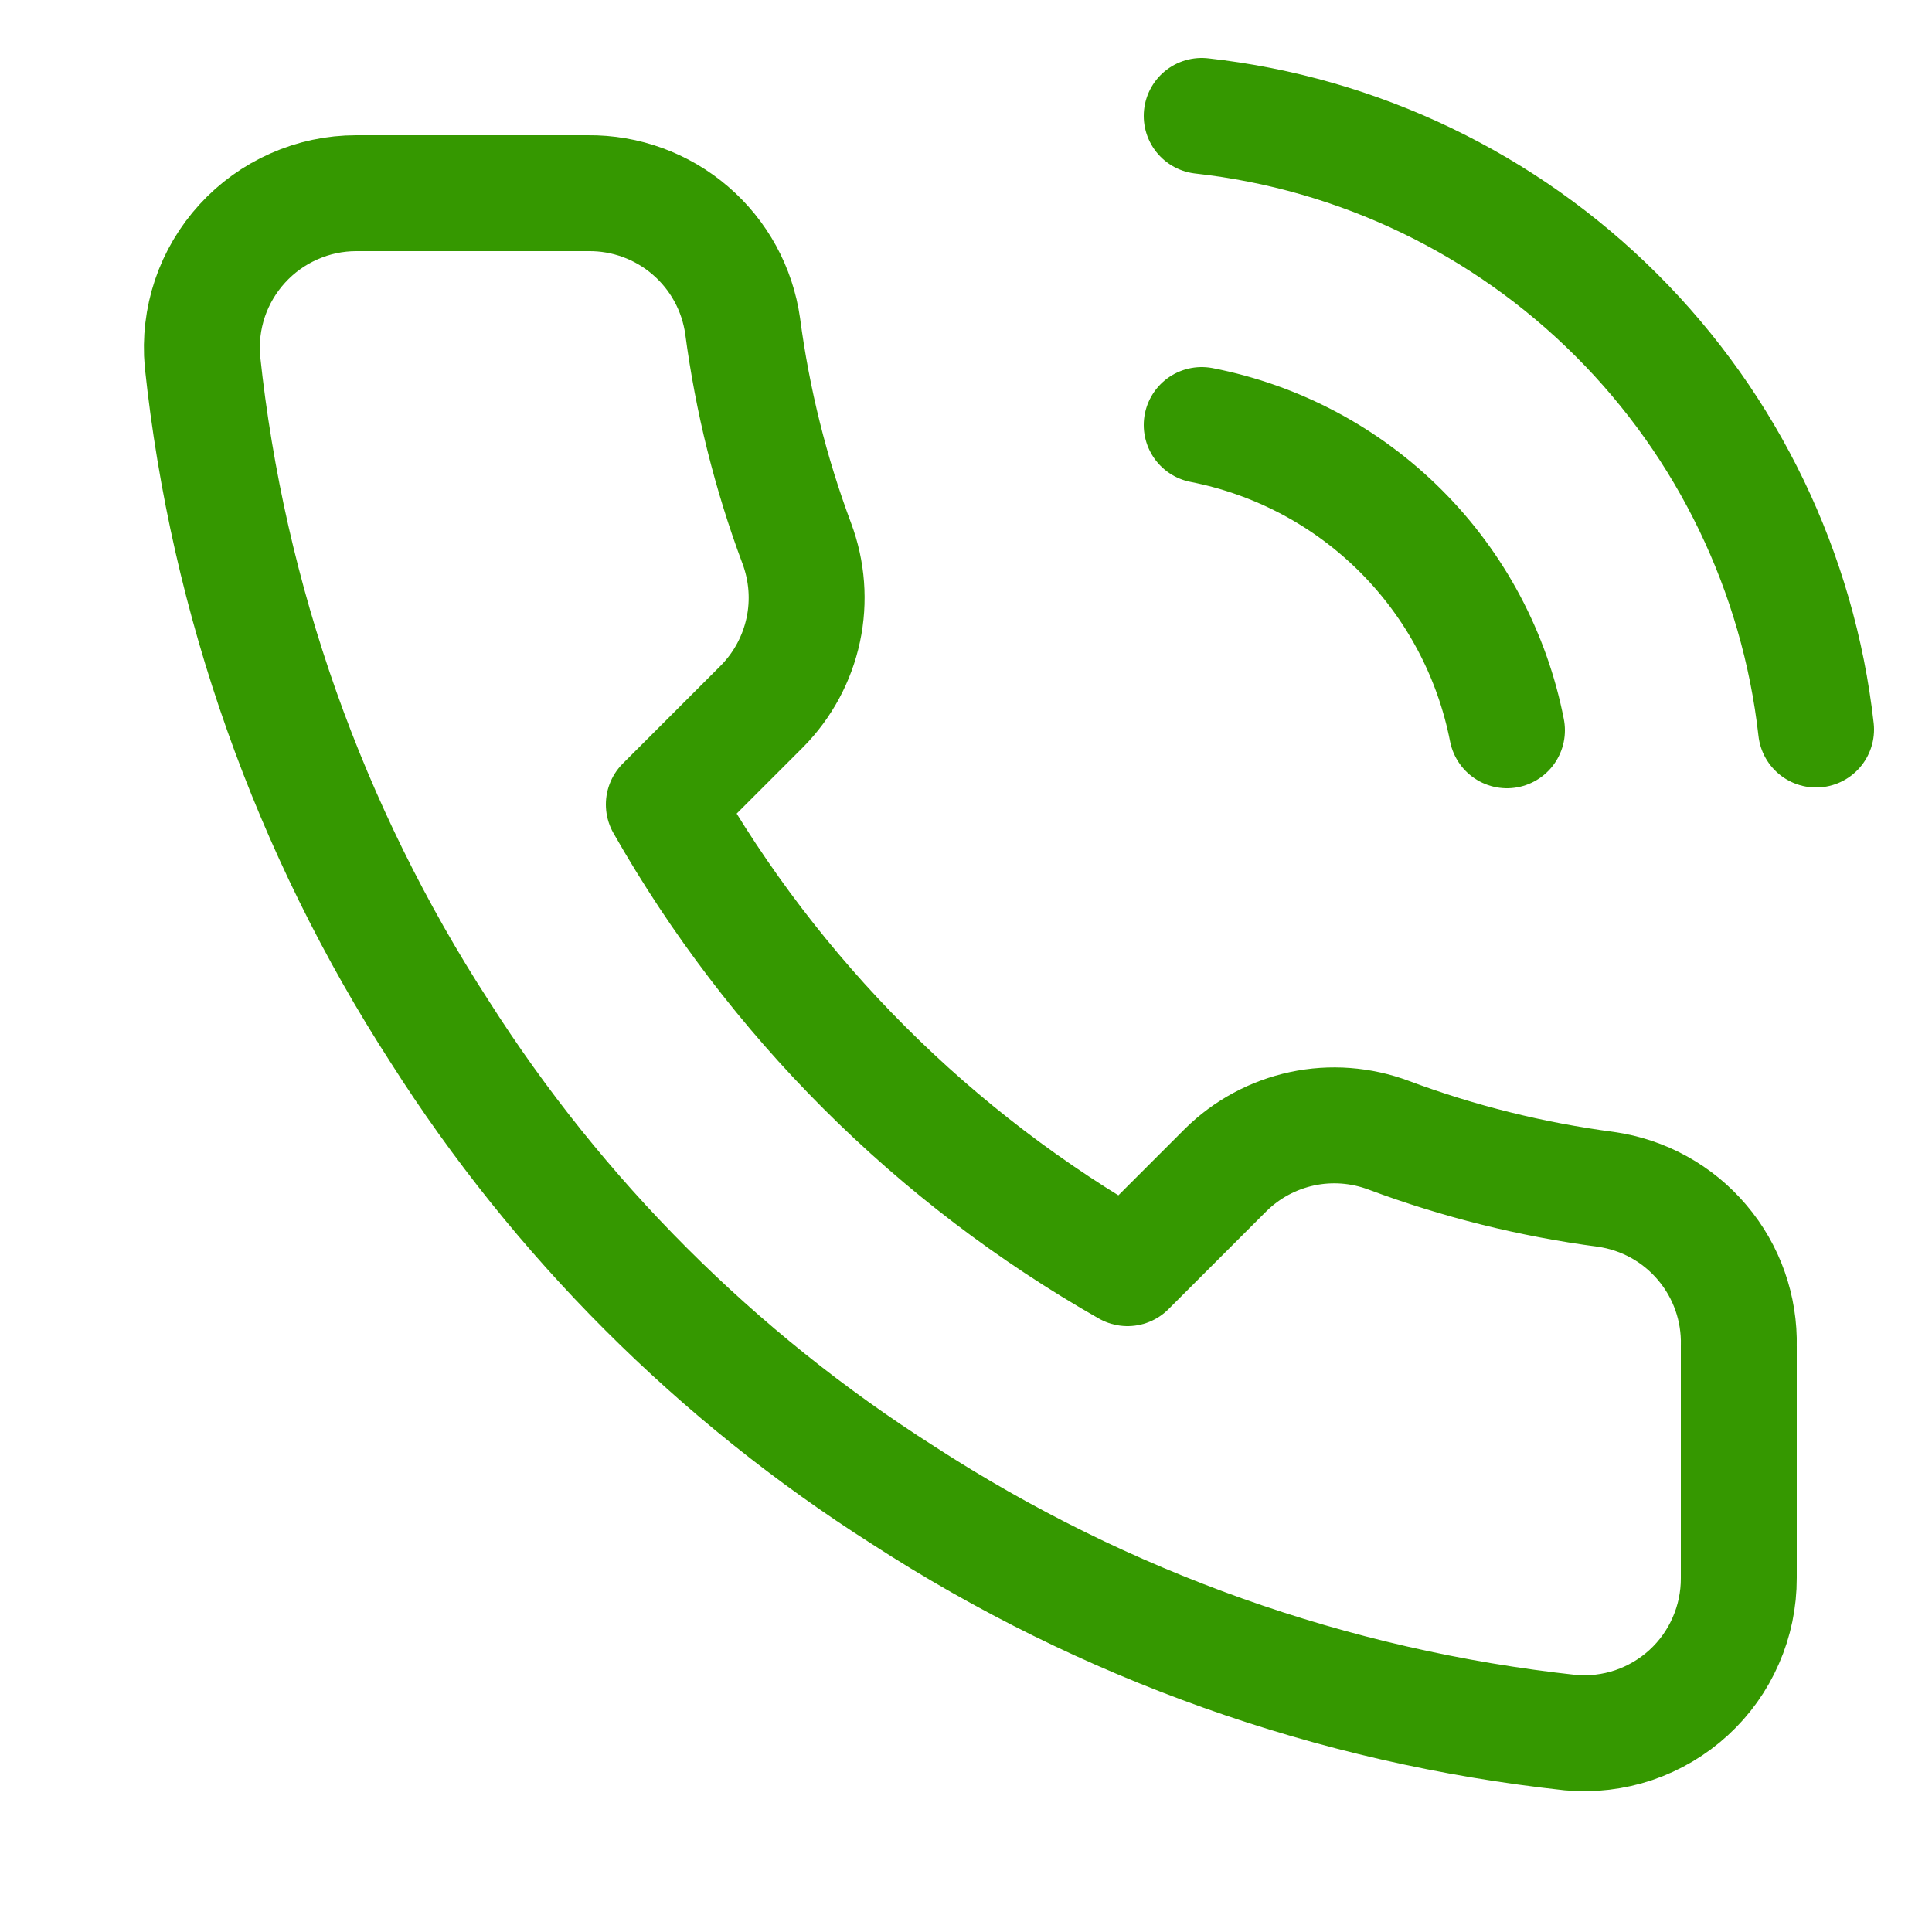 <svg width="25" height="25" viewBox="0 0 25 25" fill="none" xmlns="http://www.w3.org/2000/svg">
<g clip-path="url(#clip0_321_5283)">
<path d="M15.55 5.5C16.527 5.691 17.424 6.168 18.128 6.872C18.832 7.576 19.309 8.473 19.5 9.45M15.55 1.5C17.579 1.725 19.472 2.634 20.916 4.077C22.361 5.52 23.272 7.411 23.5 9.44M22.5 17.42V20.42C22.501 20.698 22.444 20.974 22.332 21.229C22.221 21.485 22.057 21.714 21.852 21.902C21.647 22.09 21.405 22.233 21.141 22.323C20.877 22.412 20.597 22.445 20.32 22.42C17.243 22.086 14.287 21.034 11.69 19.35C9.274 17.815 7.225 15.766 5.69 13.35C4 10.741 2.948 7.771 2.62 4.68C2.595 4.403 2.628 4.125 2.716 3.862C2.805 3.598 2.948 3.357 3.135 3.152C3.322 2.947 3.55 2.783 3.804 2.671C4.058 2.558 4.332 2.5 4.61 2.5H7.61C8.095 2.495 8.566 2.667 8.934 2.984C9.302 3.3 9.542 3.739 9.61 4.22C9.737 5.18 9.971 6.123 10.31 7.03C10.444 7.388 10.474 7.777 10.394 8.151C10.314 8.525 10.129 8.868 9.86 9.14L8.59 10.41C10.014 12.914 12.086 14.986 14.59 16.41L15.86 15.14C16.132 14.871 16.475 14.686 16.849 14.606C17.223 14.526 17.612 14.556 17.97 14.69C18.877 15.029 19.82 15.263 20.78 15.39C21.266 15.459 21.709 15.703 22.026 16.078C22.344 16.452 22.512 16.93 22.5 17.42Z" stroke="#359800" stroke-width="1.5" stroke-linecap="round" stroke-linejoin="round"/>
</g>
<defs>
<clipPath id="clip0_321_5283">
<rect width="24" height="24" fill="white" transform="translate(0.5 0.5)"/>
</clipPath>
</defs>
</svg>
